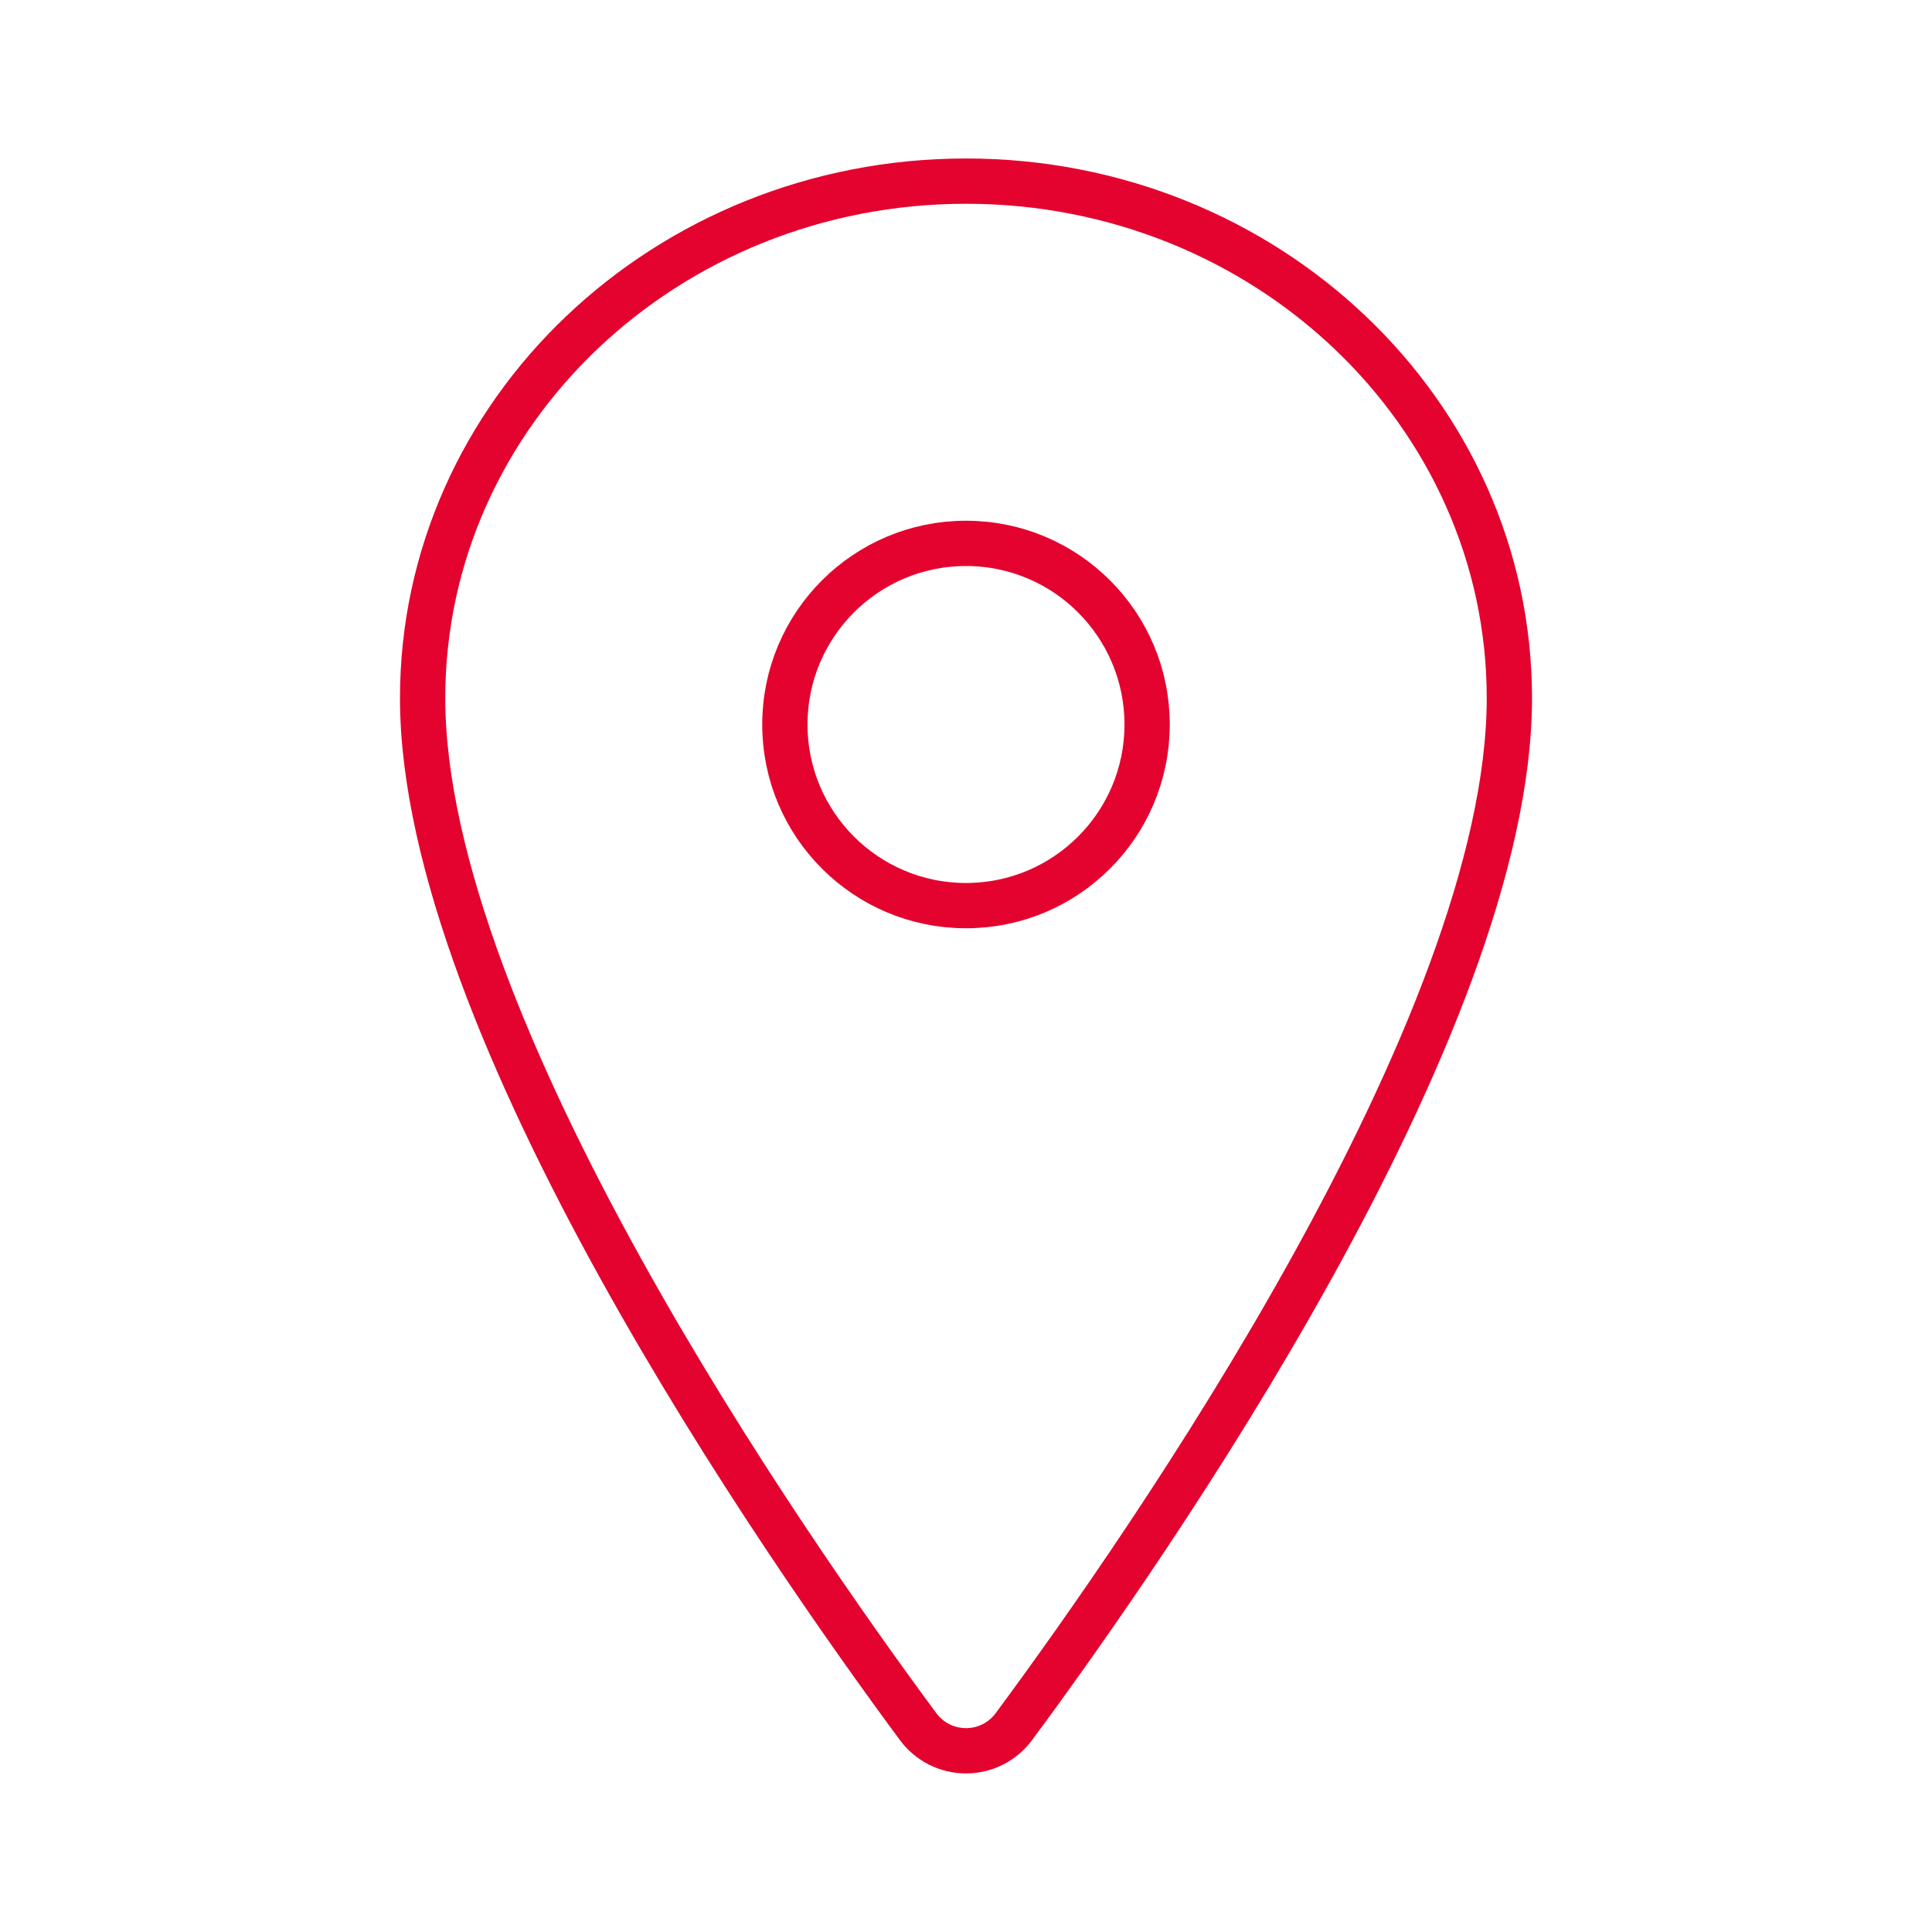 <?xml version="1.0" encoding="UTF-8"?>
<svg xmlns="http://www.w3.org/2000/svg" width="64" height="64" viewBox="0 0 64 64" fill="none">
  <path d="M32 6C22.062 6 14 13.674 14 23.125C14 34 26 51.234 30.406 57.186C30.589 57.438 30.829 57.642 31.106 57.783C31.383 57.924 31.689 57.997 32 57.997C32.311 57.997 32.617 57.924 32.894 57.783C33.171 57.642 33.411 57.438 33.594 57.186C38 51.236 50 34.009 50 23.125C50 13.674 41.938 6 32 6Z" stroke="#E4032E" stroke-width="1.5" stroke-linecap="round" stroke-linejoin="round"></path>
  <path d="M32 30C35.314 30 38 27.314 38 24C38 20.686 35.314 18 32 18C28.686 18 26 20.686 26 24C26 27.314 28.686 30 32 30Z" stroke="#E4032E" stroke-width="1.5" stroke-linecap="round" stroke-linejoin="round"></path>
</svg>
